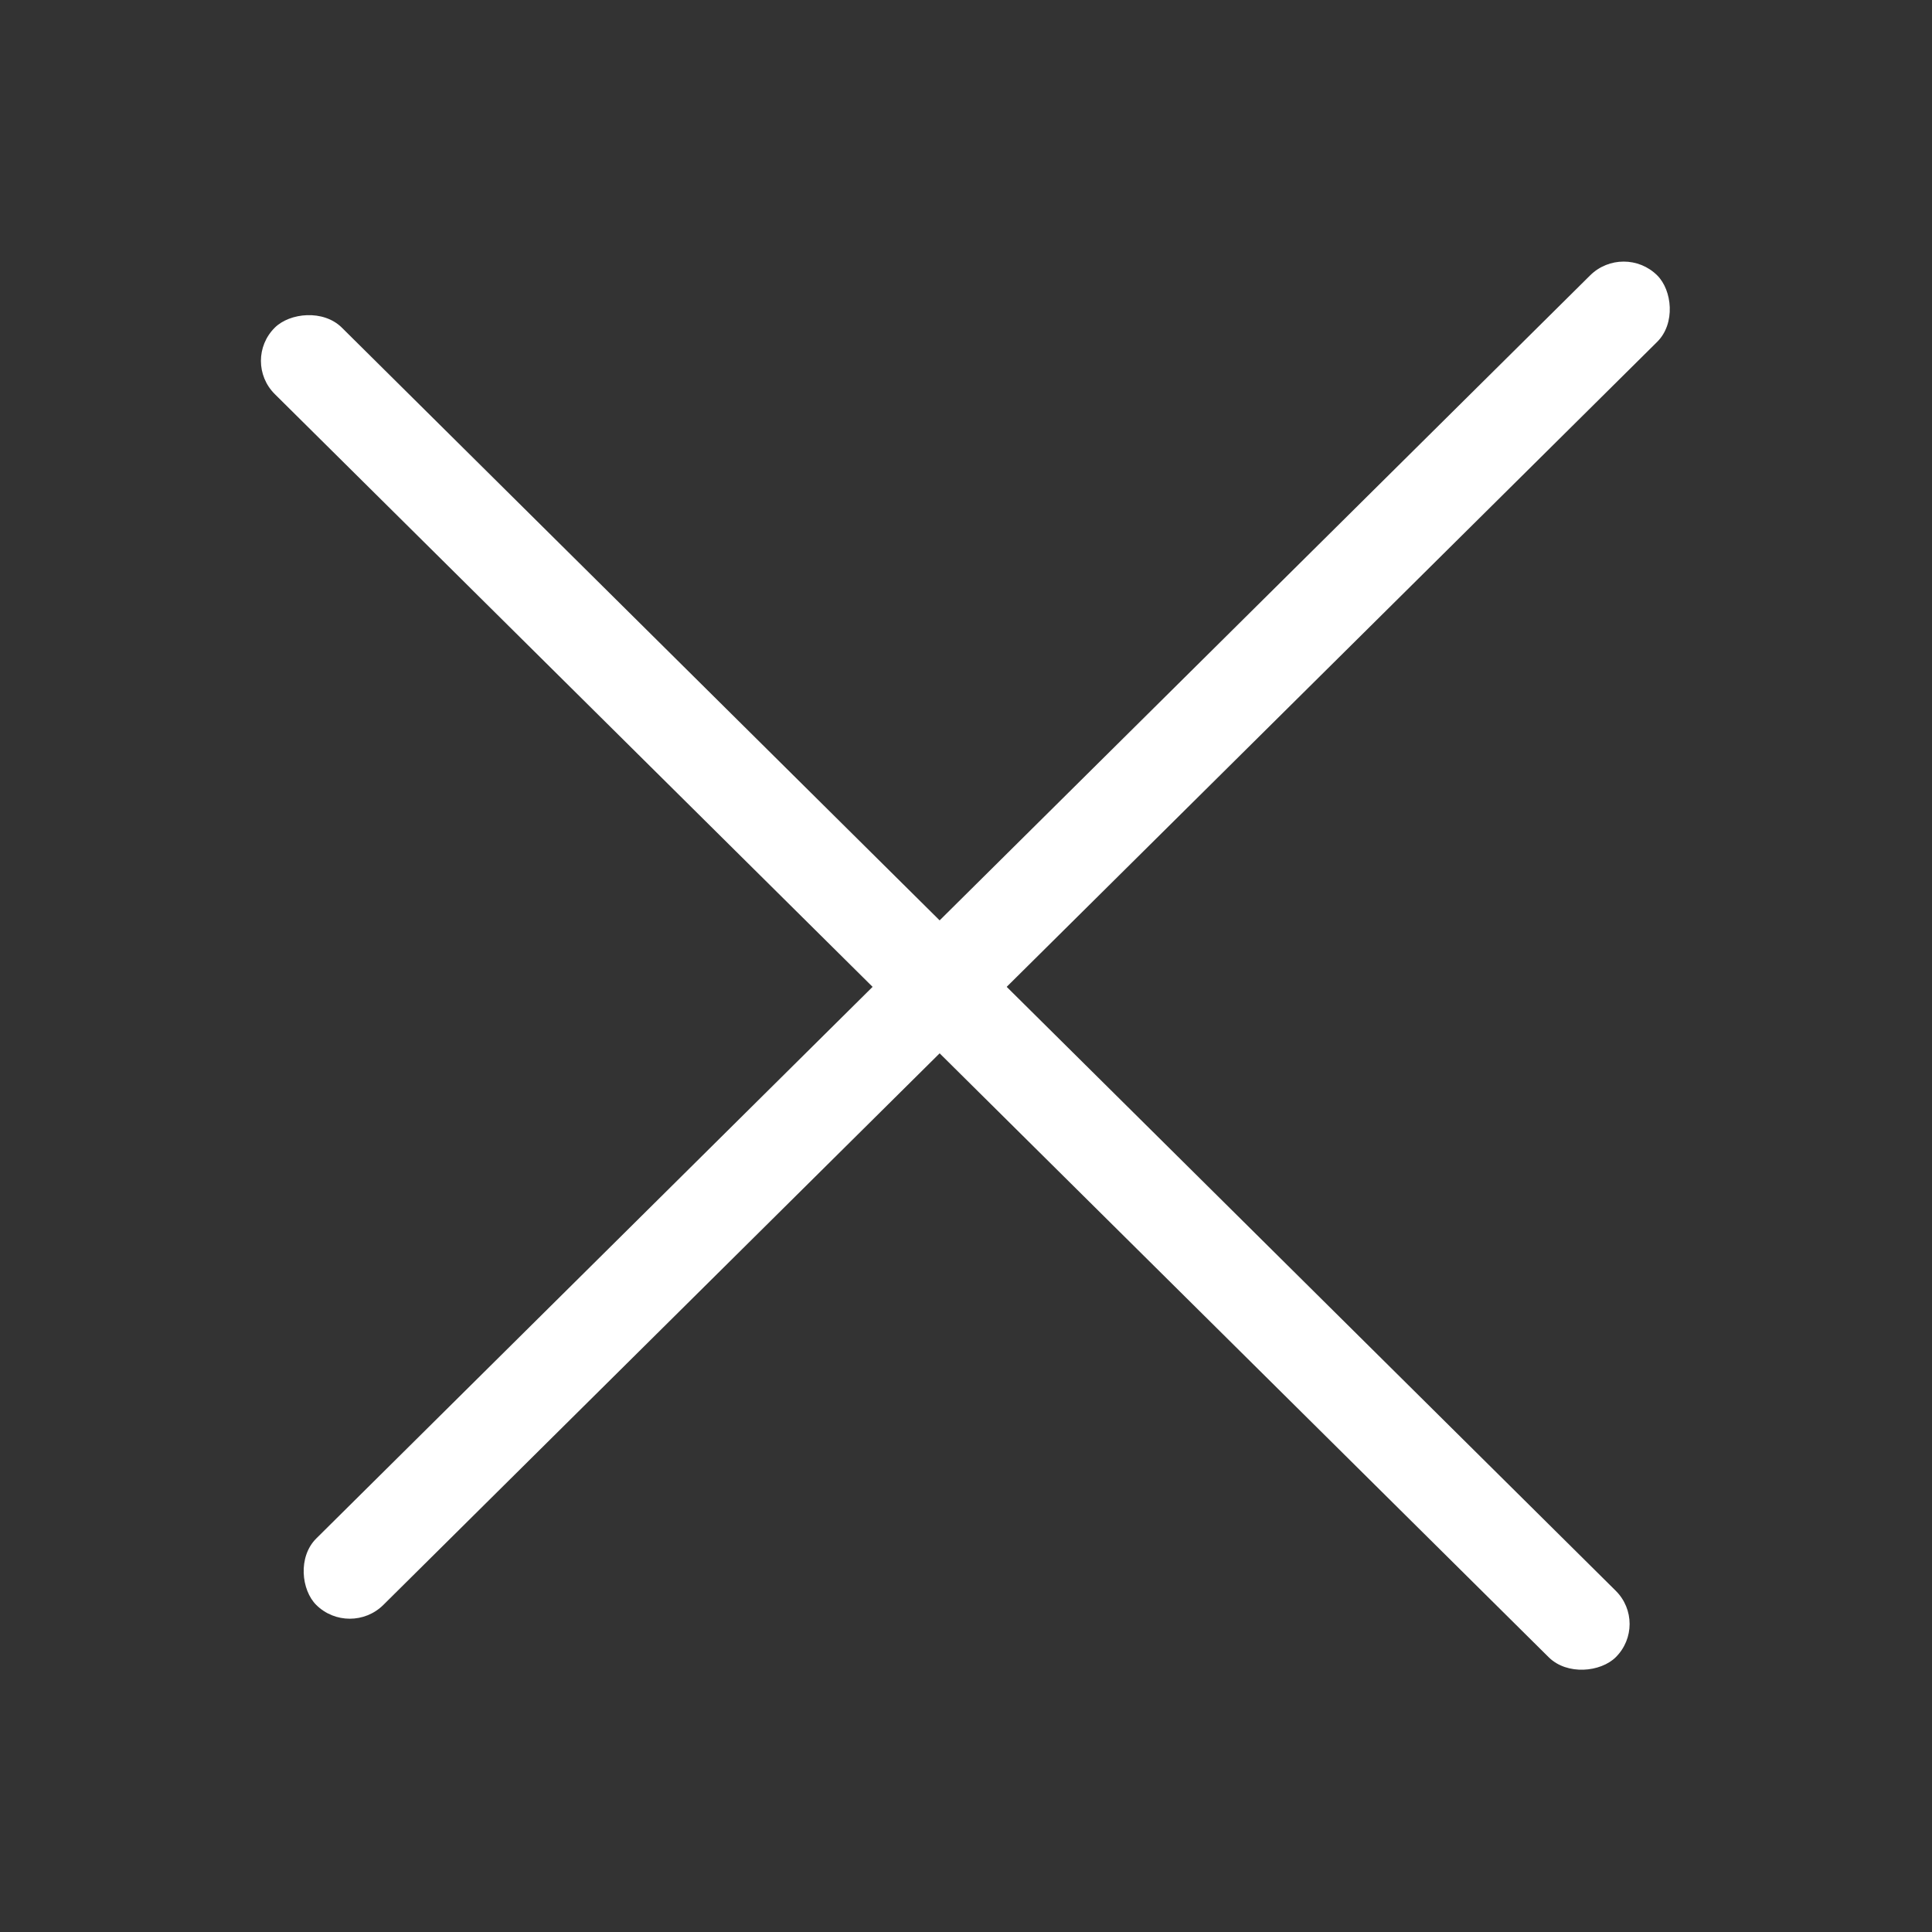 <?xml version="1.0" encoding="UTF-8"?> <svg xmlns="http://www.w3.org/2000/svg" width="40" height="40" viewBox="0 0 40 40" fill="none"><rect x="0" y="0" width="40" height="40" fill="#333333" stroke="none"/> <rect width="39.102" height="1.955" rx="0.978" transform="matrix(-0.71 -0.704 -0.71 0.704 34.146 33.623)" fill="white"></rect> <rect width="39.102" height="1.955" rx="0.978" transform="matrix(0.71 -0.704 -0.71 -0.704 7.242 33.917)" fill="white"></rect> </svg> 